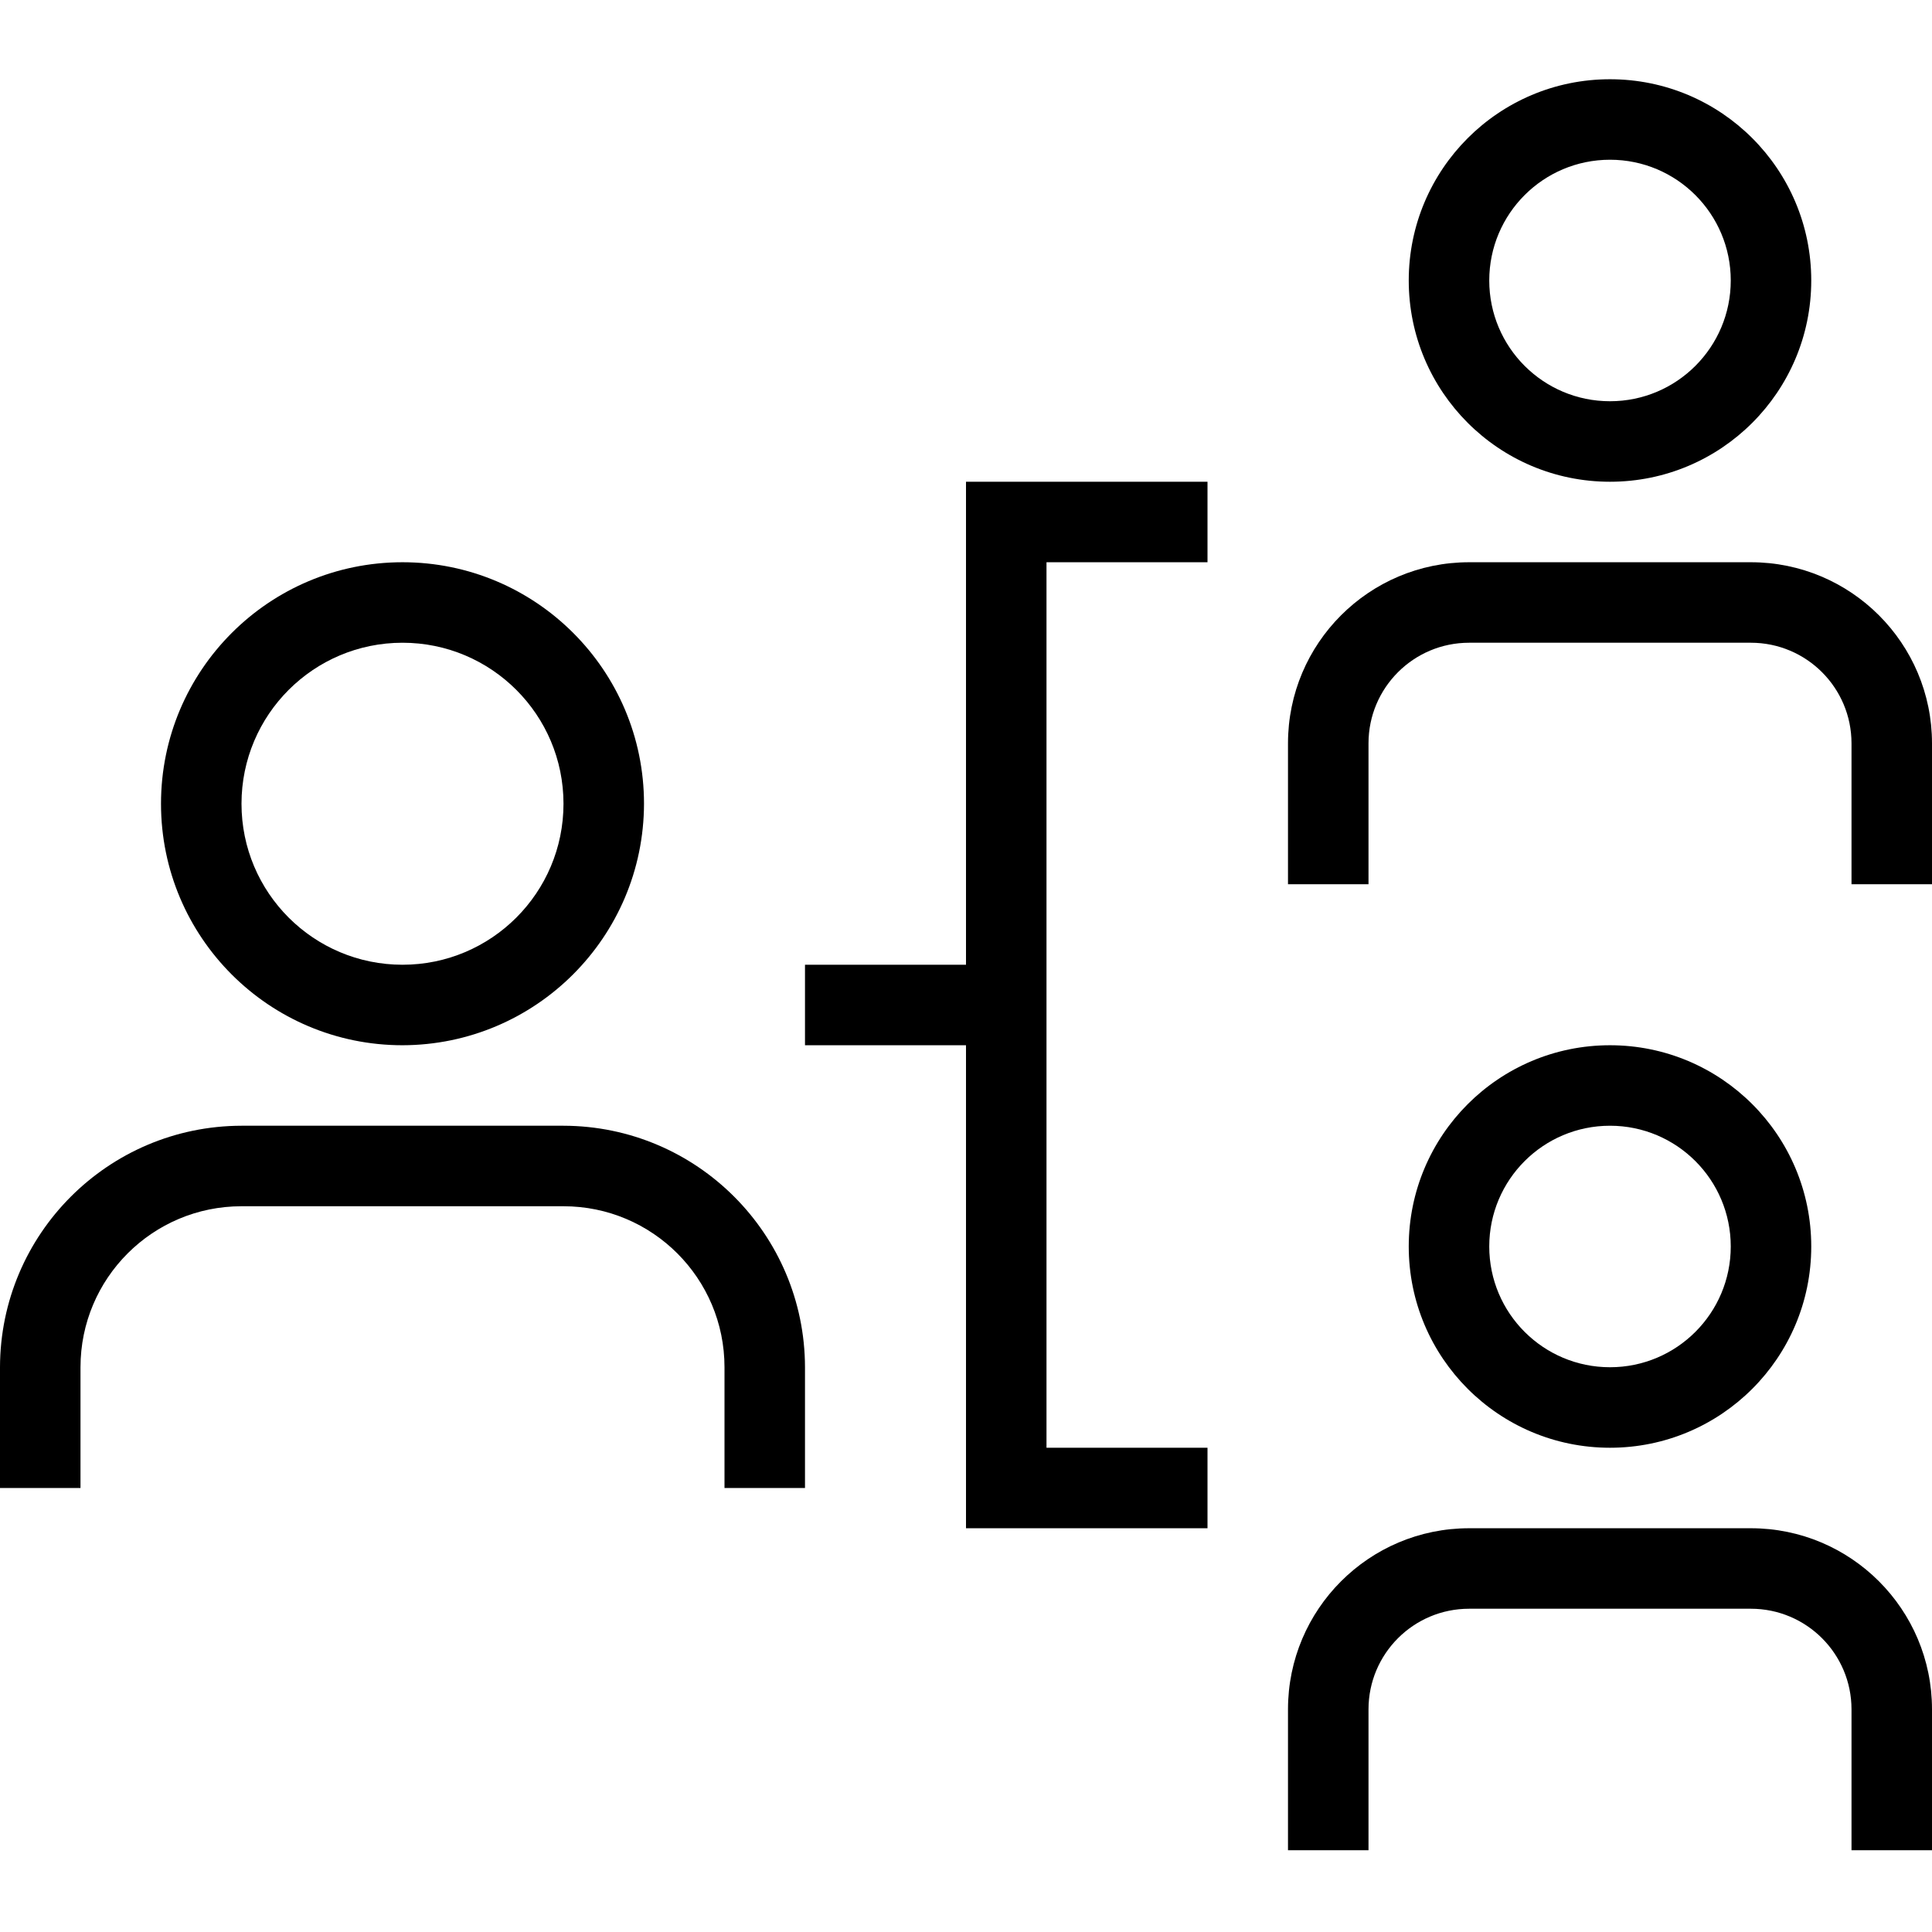 <svg height="512pt" viewBox="0 -21 512 512" width="512pt" xmlns="http://www.w3.org/2000/svg"><path d="m106.668 256c-35.348 0-64-28.652-64-64s28.652-64 64-64c35.344 0 64 28.652 64 64-.074 35.316-28.684 63.926-64 64zm0-106.668c-23.566 0-42.668 19.105-42.668 42.668s19.102 42.668 42.668 42.668c23.562 0 42.664-19.105 42.664-42.668s-19.102-42.668-42.664-42.668zm0 0"/><path d="m213.332 373.332h-21.332v-32c0-23.562-19.102-42.664-42.668-42.664h-85.332c-23.562 0-42.668 19.102-42.668 42.664v32h-21.332v-32c.074-35.316 28.684-63.926 64-64h85.332c35.316.074 63.93 28.684 64 64zm0 0"/><path d="m320 384h-64v-277.332h64v21.332h-42.668v234.668h42.668zm0 0"/><path d="m213.332 234.668h53.336v21.332h-53.336zm0 0"/><path d="m426.668 106.668c-29.457 0-53.336-23.879-53.336-53.336 0-29.453 23.879-53.332 53.336-53.332 29.453 0 53.332 23.879 53.332 53.332 0 29.457-23.879 53.336-53.332 53.336zm0-85.336c-17.676 0-32 14.328-32 32 0 17.676 14.324 32 32 32 17.672 0 32-14.324 32-32 0-17.672-14.328-32-32-32zm0 0"/><path d="m512 213.332h-21.332v-37.332c0-14.727-11.941-26.668-26.668-26.668h-74.668c-14.727 0-26.664 11.941-26.664 26.668v37.332h-21.336v-37.332c0-26.508 21.492-48 48-48h74.668c26.508 0 48 21.492 48 48zm0 0"/><path d="m426.668 362.668c-29.457 0-53.336-23.879-53.336-53.336 0-29.453 23.879-53.332 53.336-53.332 29.453 0 53.332 23.879 53.332 53.332 0 29.457-23.879 53.336-53.332 53.336zm0-85.336c-17.676 0-32 14.328-32 32 0 17.676 14.324 32 32 32 17.672 0 32-14.324 32-32 0-17.672-14.328-32-32-32zm0 0"/><path d="m512 469.332h-21.332v-37.332c0-14.727-11.941-26.668-26.668-26.668h-74.668c-14.727 0-26.664 11.941-26.664 26.668v37.332h-21.336v-37.332c0-26.508 21.492-48 48-48h74.668c26.508 0 48 21.492 48 48zm0 0"/></svg>